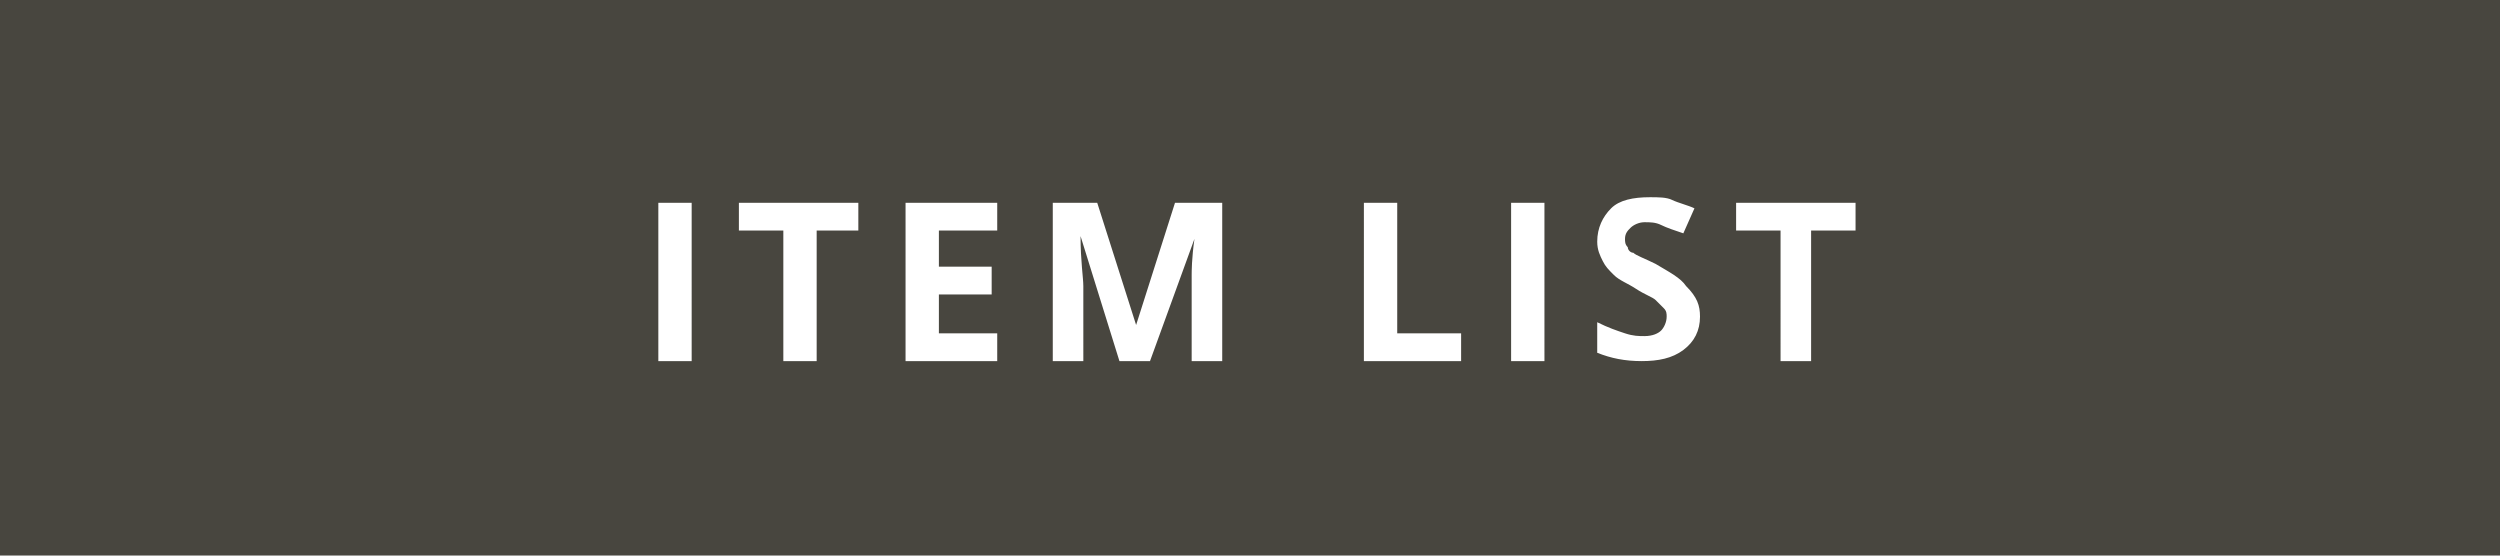 <svg version="1.1" id="レイヤー_1" xmlns="http://www.w3.org/2000/svg" x="0" y="0" viewBox="0 0 90 20" xml:space="preserve"><g transform="translate(22)"><rect x="-22" width="90" height="20" fill="#48463f"/><g><path d="M1.7 13V7.3h1.2V13H1.7zm5.7 0H6.2V8.3H4.6v-1h4.3v1H7.4V13zm6.5 0h-3.3V7.3h3.3v1h-2.1v1.3h1.9v1h-1.9V12h2.1v1zm4.4 0l-1.4-4.5c0 .9.1 1.5.1 1.8V13h-1.1V7.3h1.6l1.4 4.4 1.4-4.4H22V13h-1.1V9.9c0-.1 0-.6.1-1.3L19.4 13h-1.1zm8.8 0V7.3h1.2V12h2.3v1h-3.5zm5.3 0V7.3h1.2V13h-1.2zm6.8-1.6c0 .5-.2.9-.6 1.2s-.9.4-1.5.4-1.1-.1-1.6-.3v-1.1c.4.2.7.3 1 .4.3.1.5.1.7.1.3 0 .5-.1.6-.2.1-.1.2-.3.2-.5 0-.1 0-.2-.1-.3l-.3-.3c-.1-.1-.4-.2-.7-.4-.3-.2-.6-.3-.8-.5-.2-.2-.3-.3-.4-.5-.1-.2-.2-.4-.2-.7 0-.5.2-.9.5-1.2.3-.3.8-.4 1.4-.4.3 0 .6 0 .8.1s.6.2.8.3l-.4.9c-.3-.1-.6-.2-.8-.3s-.4-.1-.6-.1c-.2 0-.4.1-.5.2-.1.1-.2.2-.2.4 0 .1 0 .2.1.3 0 .1.1.2.2.2.1.1.4.2.8.4.5.3.9.5 1.1.8.4.4.5.7.5 1.1zm4.1 1.6h-1.2V8.3h-1.6v-1h4.3v1h-1.6V13z" fill="#fff"/></g></g></svg>